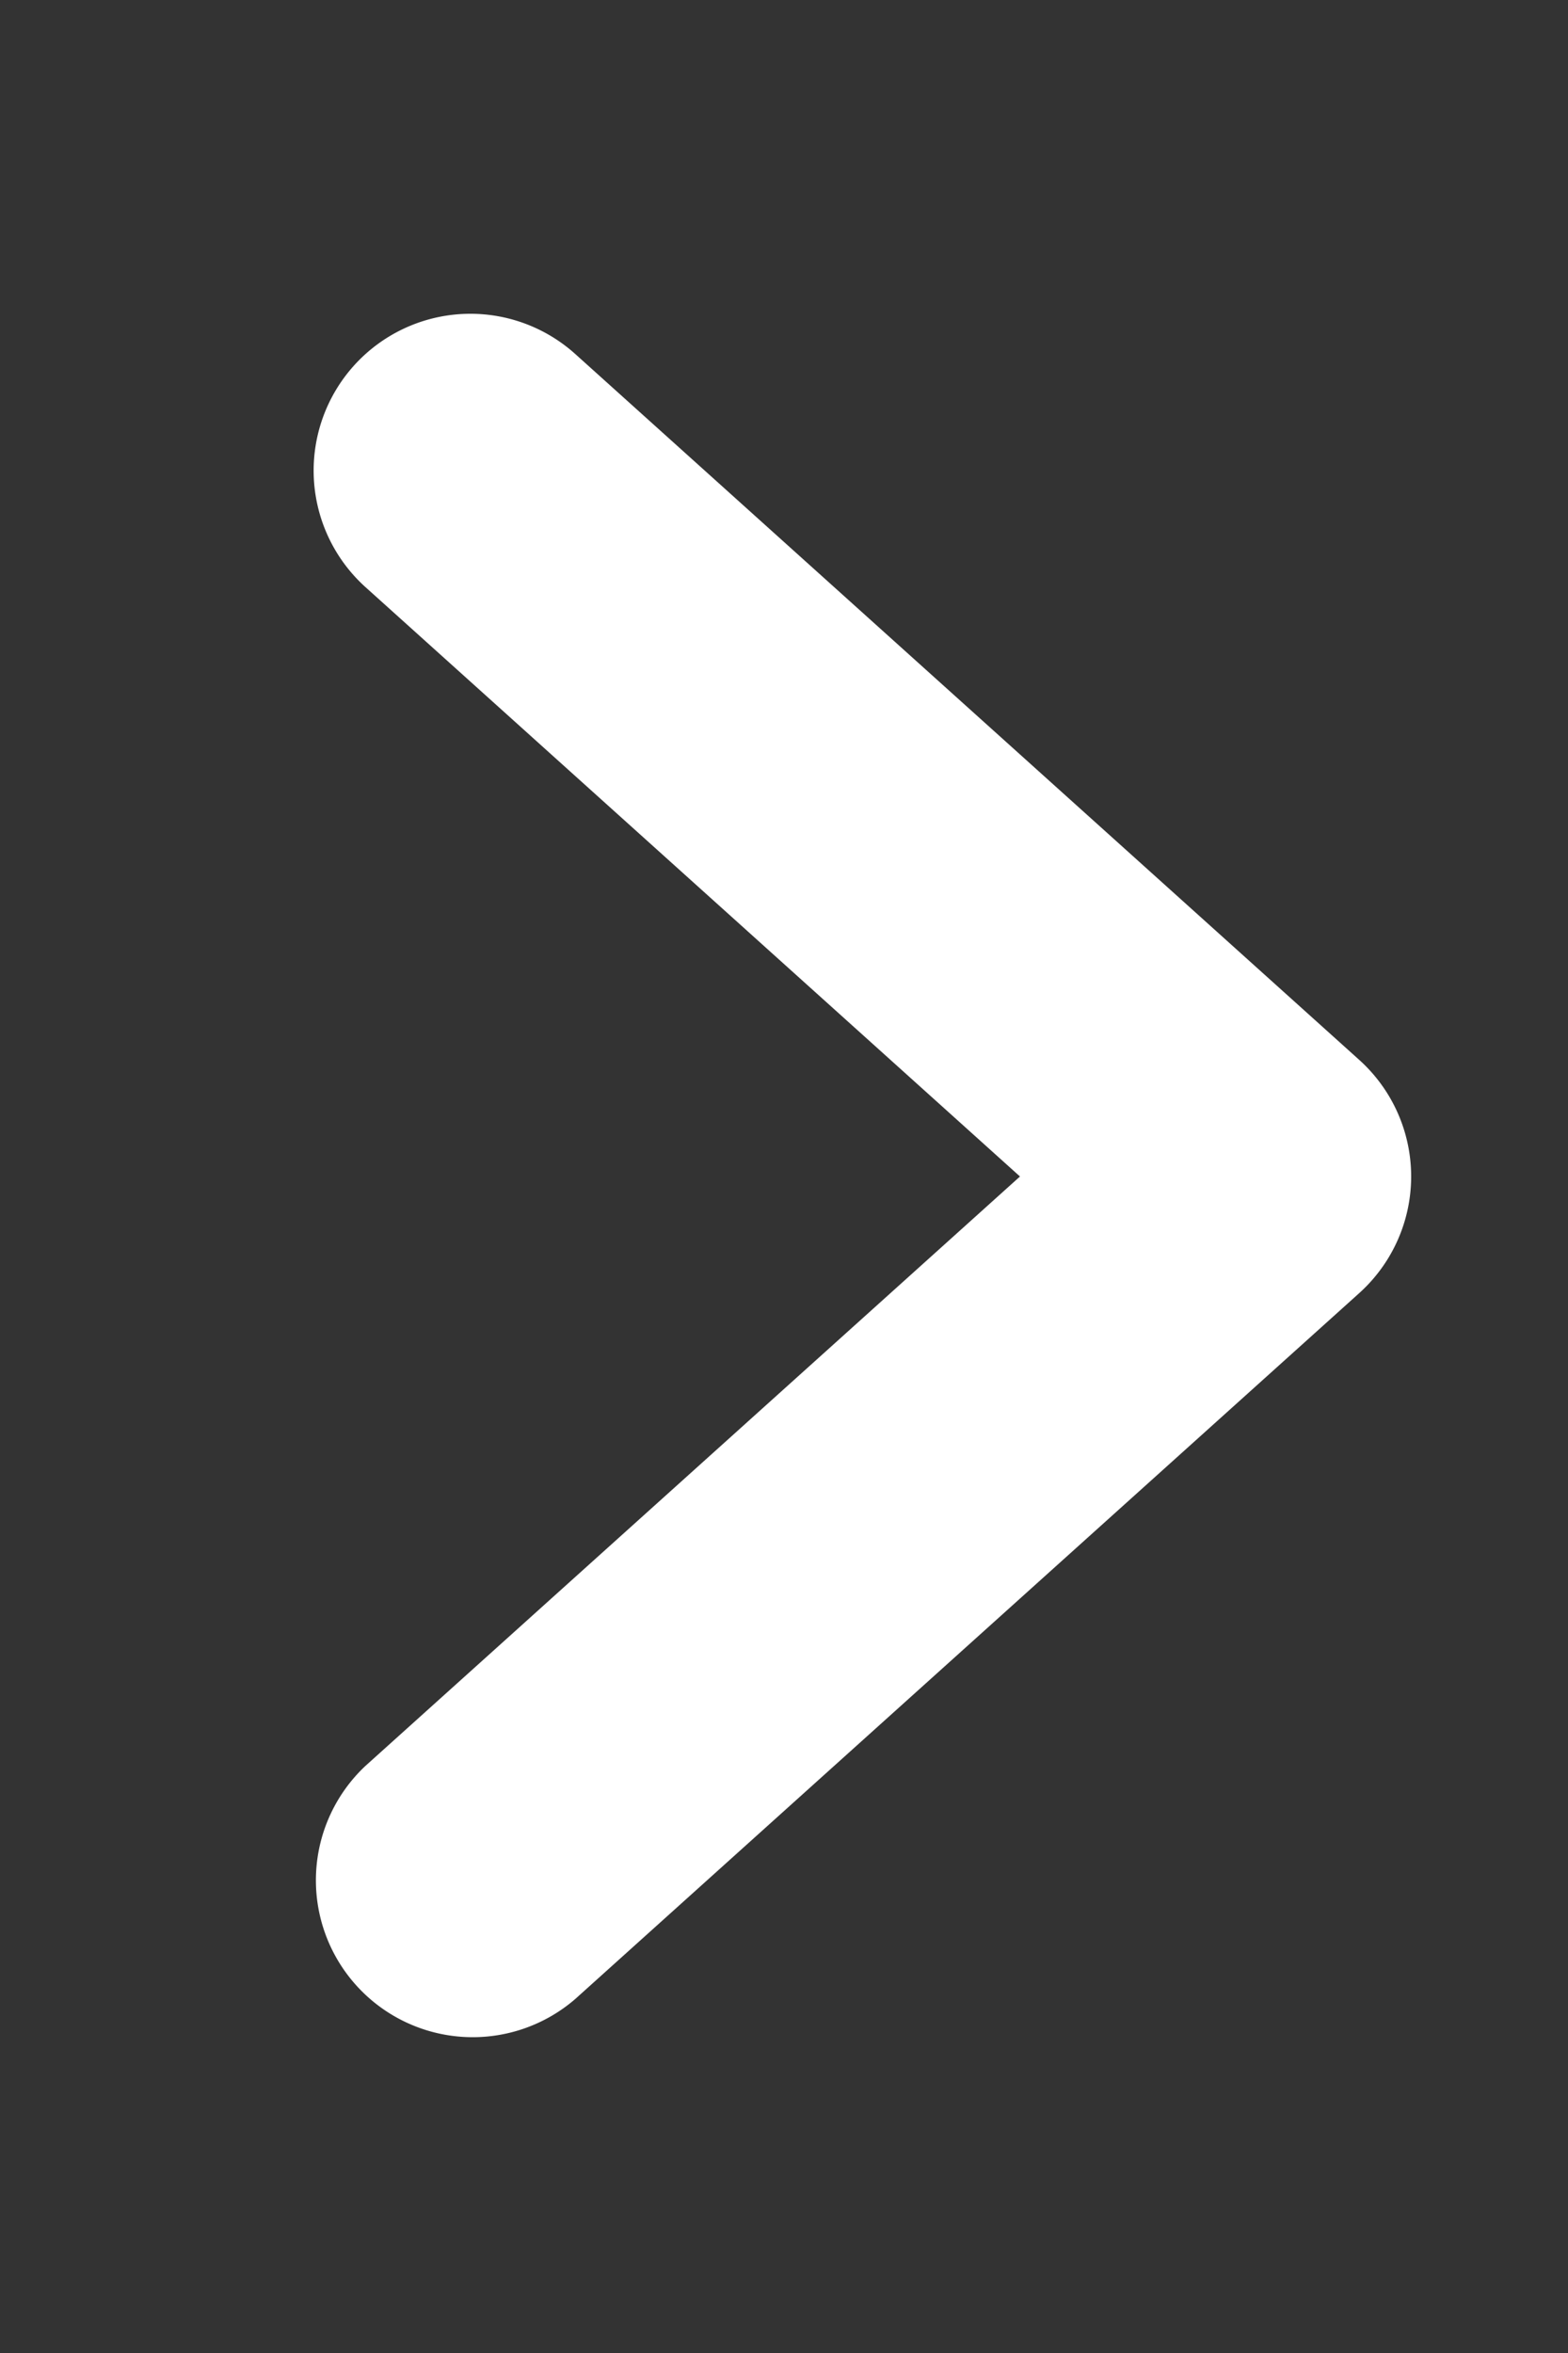 <svg xmlns="http://www.w3.org/2000/svg" width="10" height="15" fill="none"><rect width="100%" height="100%" fill="#333333" stroke="none"/><path fill="#fff" fill-rule="evenodd" d="M2.257 2.331a1 1 0 0 1 1.412-.074l5 4.5a1 1 0 0 1 0 1.486l-5 4.5a1 1 0 0 1-1.338-1.486L6.505 7.5 2.331 3.743a1 1 0 0 1-.074-1.412Z" clip-rule="evenodd"/></svg>